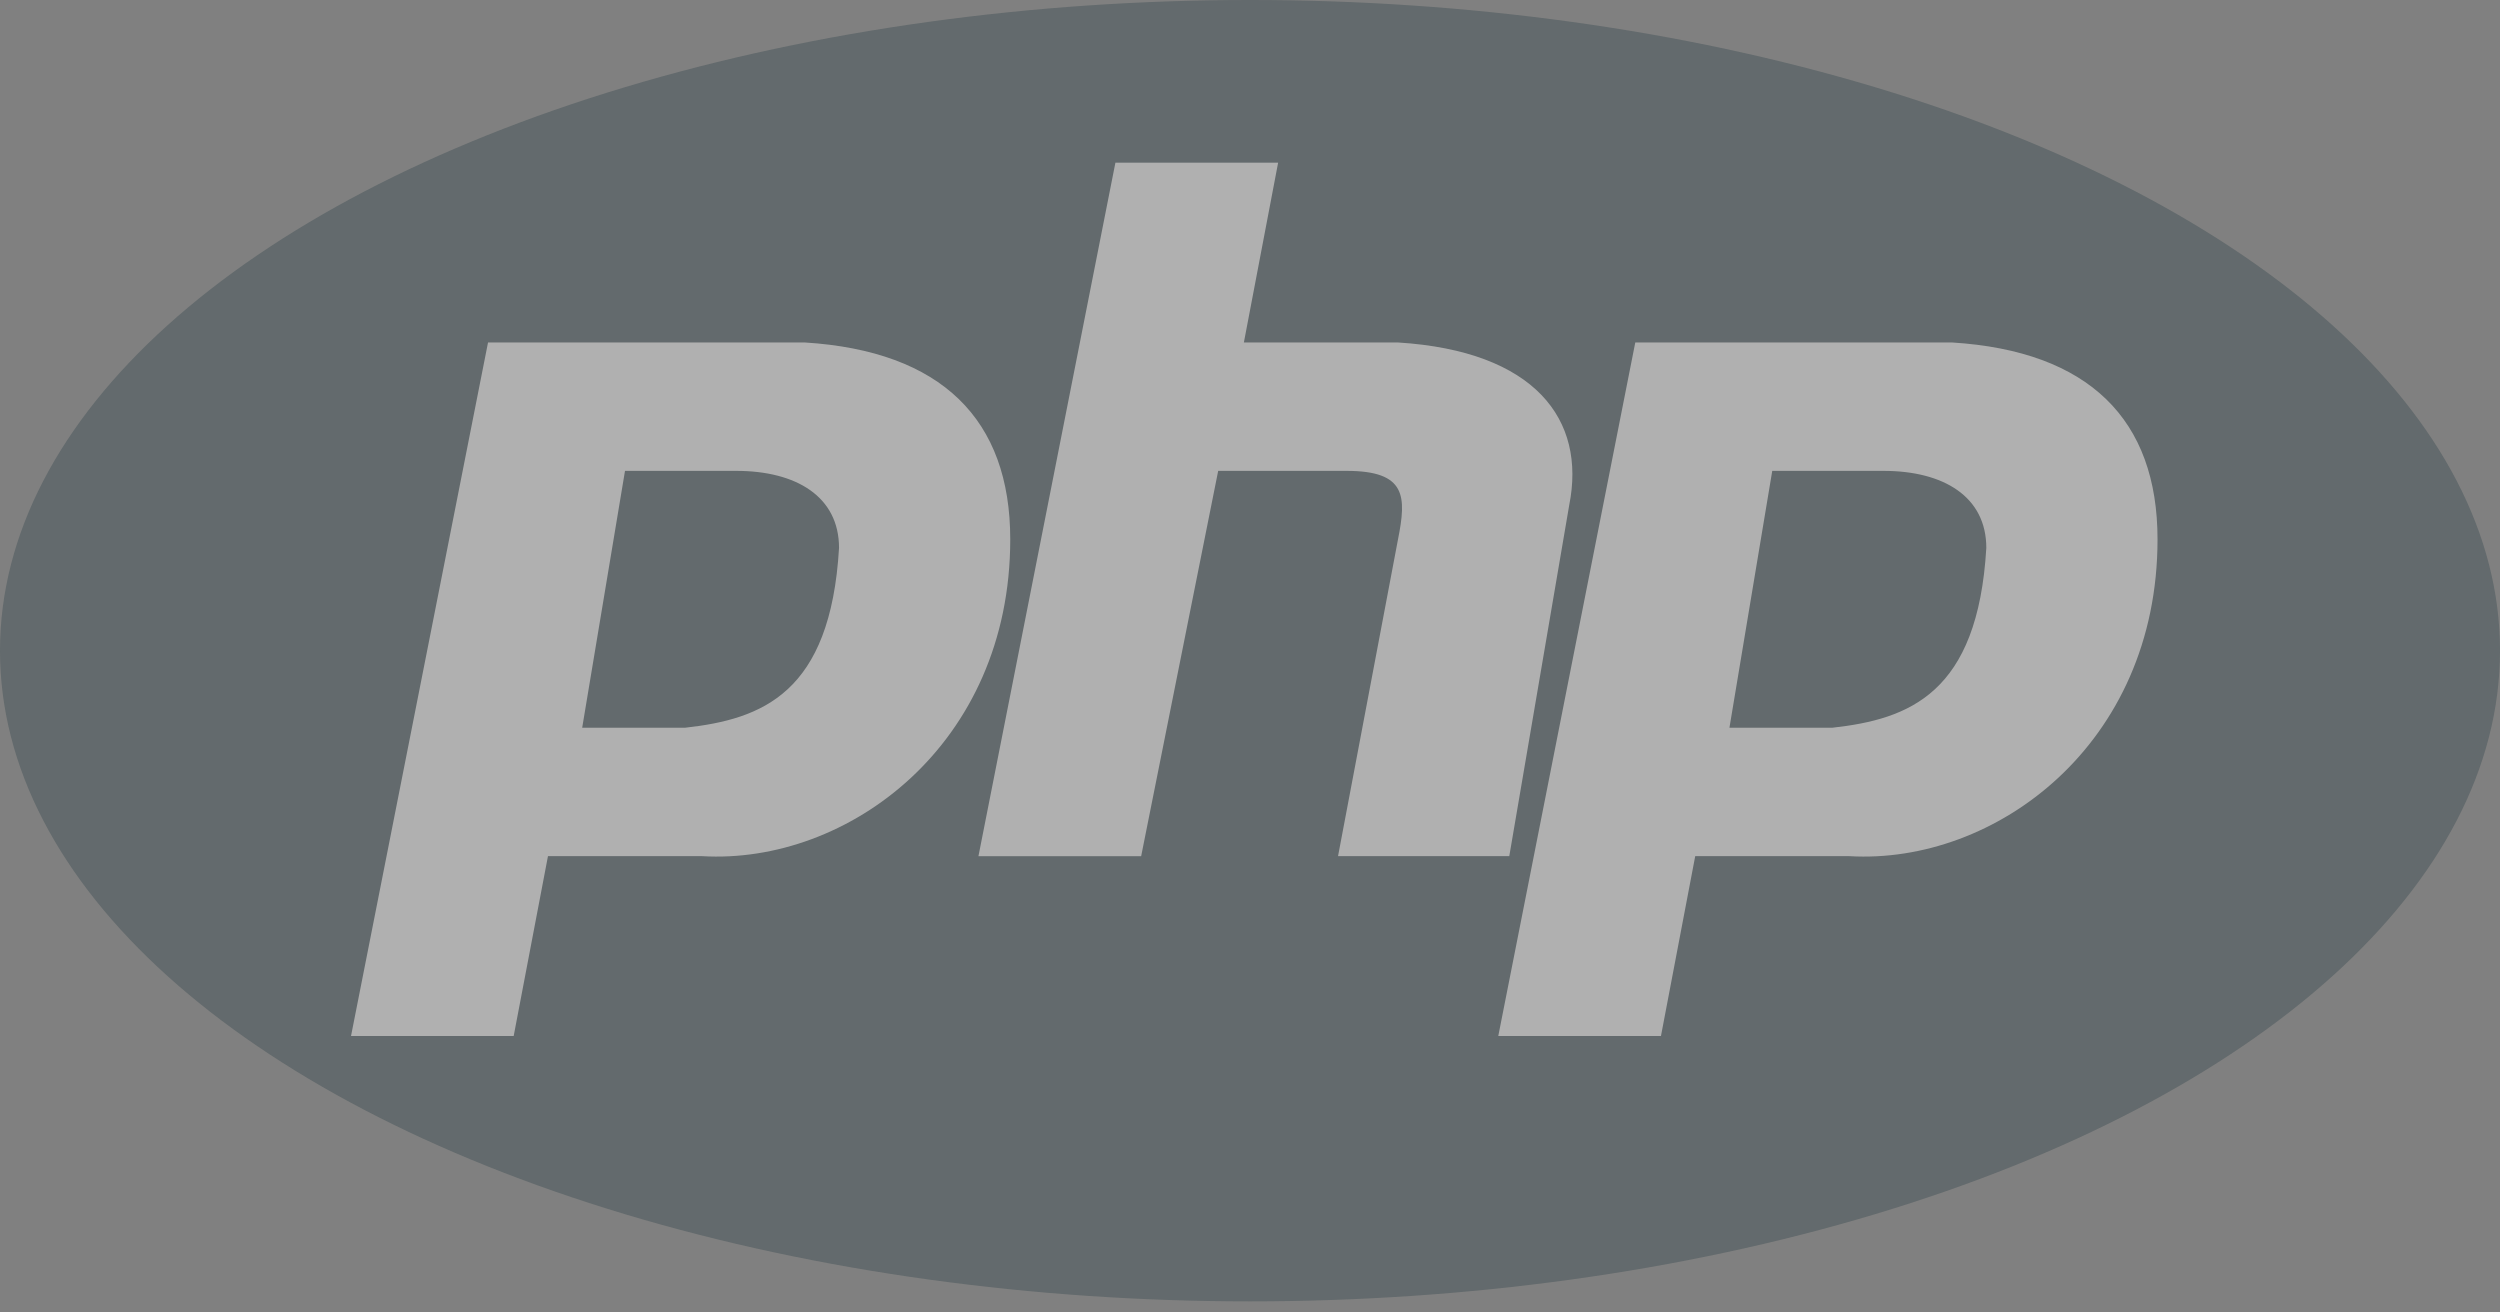 <svg xmlns="http://www.w3.org/2000/svg" width="80" height="42" viewBox="0 0 80 42">
    <rect x="0" y="0" width="80" height="42" fill="#808080" stroke="none"/>
    <g fill="none" fill-rule="evenodd" opacity=".375">
        <ellipse cx="40" cy="20.822" fill="#32454C" rx="40" ry="20.822"/>
        <path fill="#FFF" fill-rule="nonzero" d="M11.233 33.15l4.384-22.191h10.136c4.384.274 6.575 2.465 6.575 6.301 0 6.576-5.205 10.411-9.863 10.137h-4.93l-1.097 5.754h-5.205zm7.397-9.862h3.288c2.465-.274 4.657-1.096 4.931-5.754 0-1.644-1.37-2.466-3.287-2.466H20l-1.37 8.22zm12.68 4.11l4.383-22.192H40.9l-1.096 5.753h4.931c4.384.274 6.028 2.465 5.48 5.205l-1.918 11.233h-5.48l1.919-10.137c.273-1.37.273-2.192-1.644-2.192h-4.11l-2.465 12.33H31.31zm16.635 5.753l4.384-22.192h10.137c4.383.274 6.575 2.465 6.575 6.301 0 6.576-5.205 10.411-9.863 10.137h-4.931l-1.096 5.754h-5.206zm7.397-9.863h3.288c2.466-.274 4.658-1.096 4.932-5.754 0-1.644-1.37-2.466-3.288-2.466h-3.562l-1.37 8.22z"/>
    </g>
</svg>
